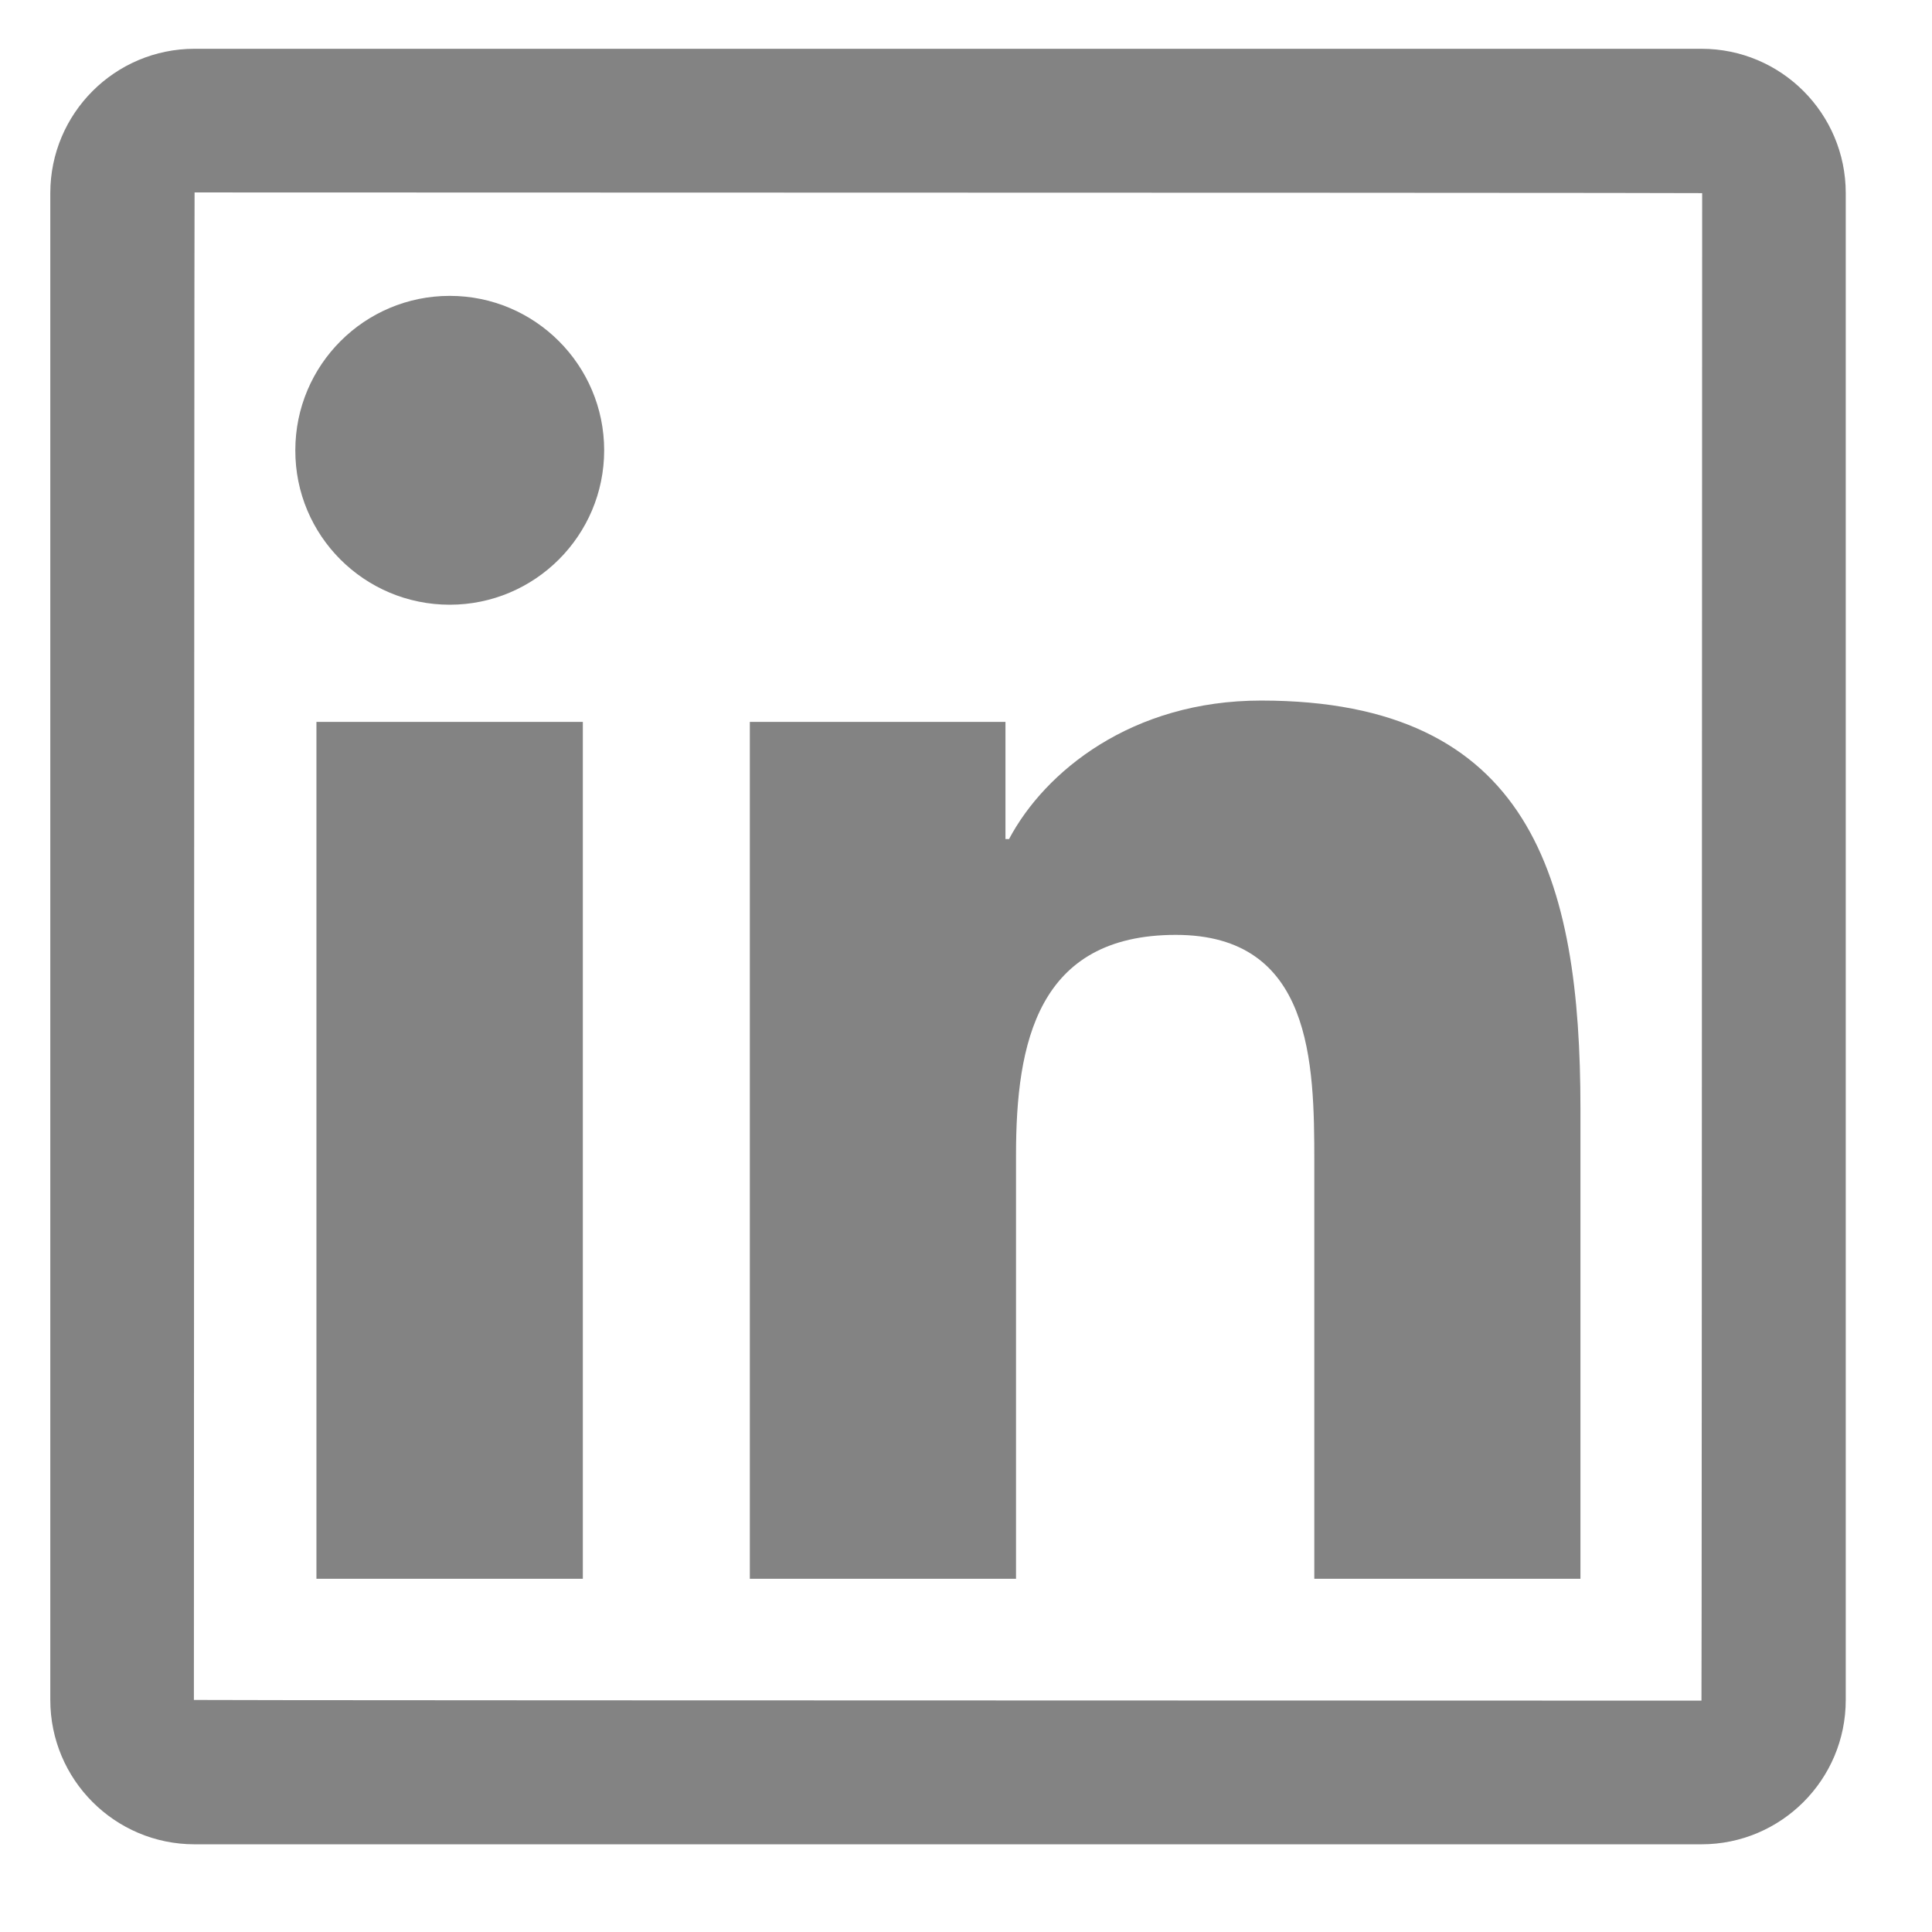 <svg width="28" height="28" viewBox="0 0 28 28" fill="none" xmlns="http://www.w3.org/2000/svg">
<g clip-path="url(#clip0_441_4533)">
<path d="M24.659 0.707H2.82C1.665 0.707 0.729 1.644 0.729 2.799V24.637C0.729 25.792 1.665 26.729 2.82 26.729H24.659C25.814 26.729 26.75 25.792 26.75 24.637V2.799C26.75 1.644 25.814 0.707 24.659 0.707ZM24.659 24.647C10.093 24.644 2.81 24.641 2.81 24.637C2.814 10.072 2.817 2.789 2.82 2.789C17.386 2.792 24.669 2.795 24.669 2.799C24.665 17.364 24.662 24.647 24.659 24.647Z" fill="#838383"/>
<path d="M4.586 10.462H8.447V22.881H4.586V10.462ZM6.518 8.764C7.751 8.764 8.756 7.762 8.756 6.526C8.756 5.293 7.754 4.288 6.518 4.288C5.282 4.288 4.28 5.29 4.28 6.526C4.277 7.762 5.279 8.764 6.518 8.764ZM14.725 16.737C14.725 15.117 15.034 13.549 17.041 13.549C19.018 13.549 19.048 15.4 19.048 16.841V22.881H22.905V16.07C22.905 12.726 22.183 10.153 18.277 10.153C16.4 10.153 15.141 11.184 14.624 12.16H14.572V10.462H10.867V22.881H14.725V16.737Z" fill="#838383"/>
</g>
<defs>
<clipPath id="clip0_441_4533">
<rect width="27.436" height="27.436" fill="white" transform="translate(0.021)"/>
</clipPath>
</defs>
</svg>
